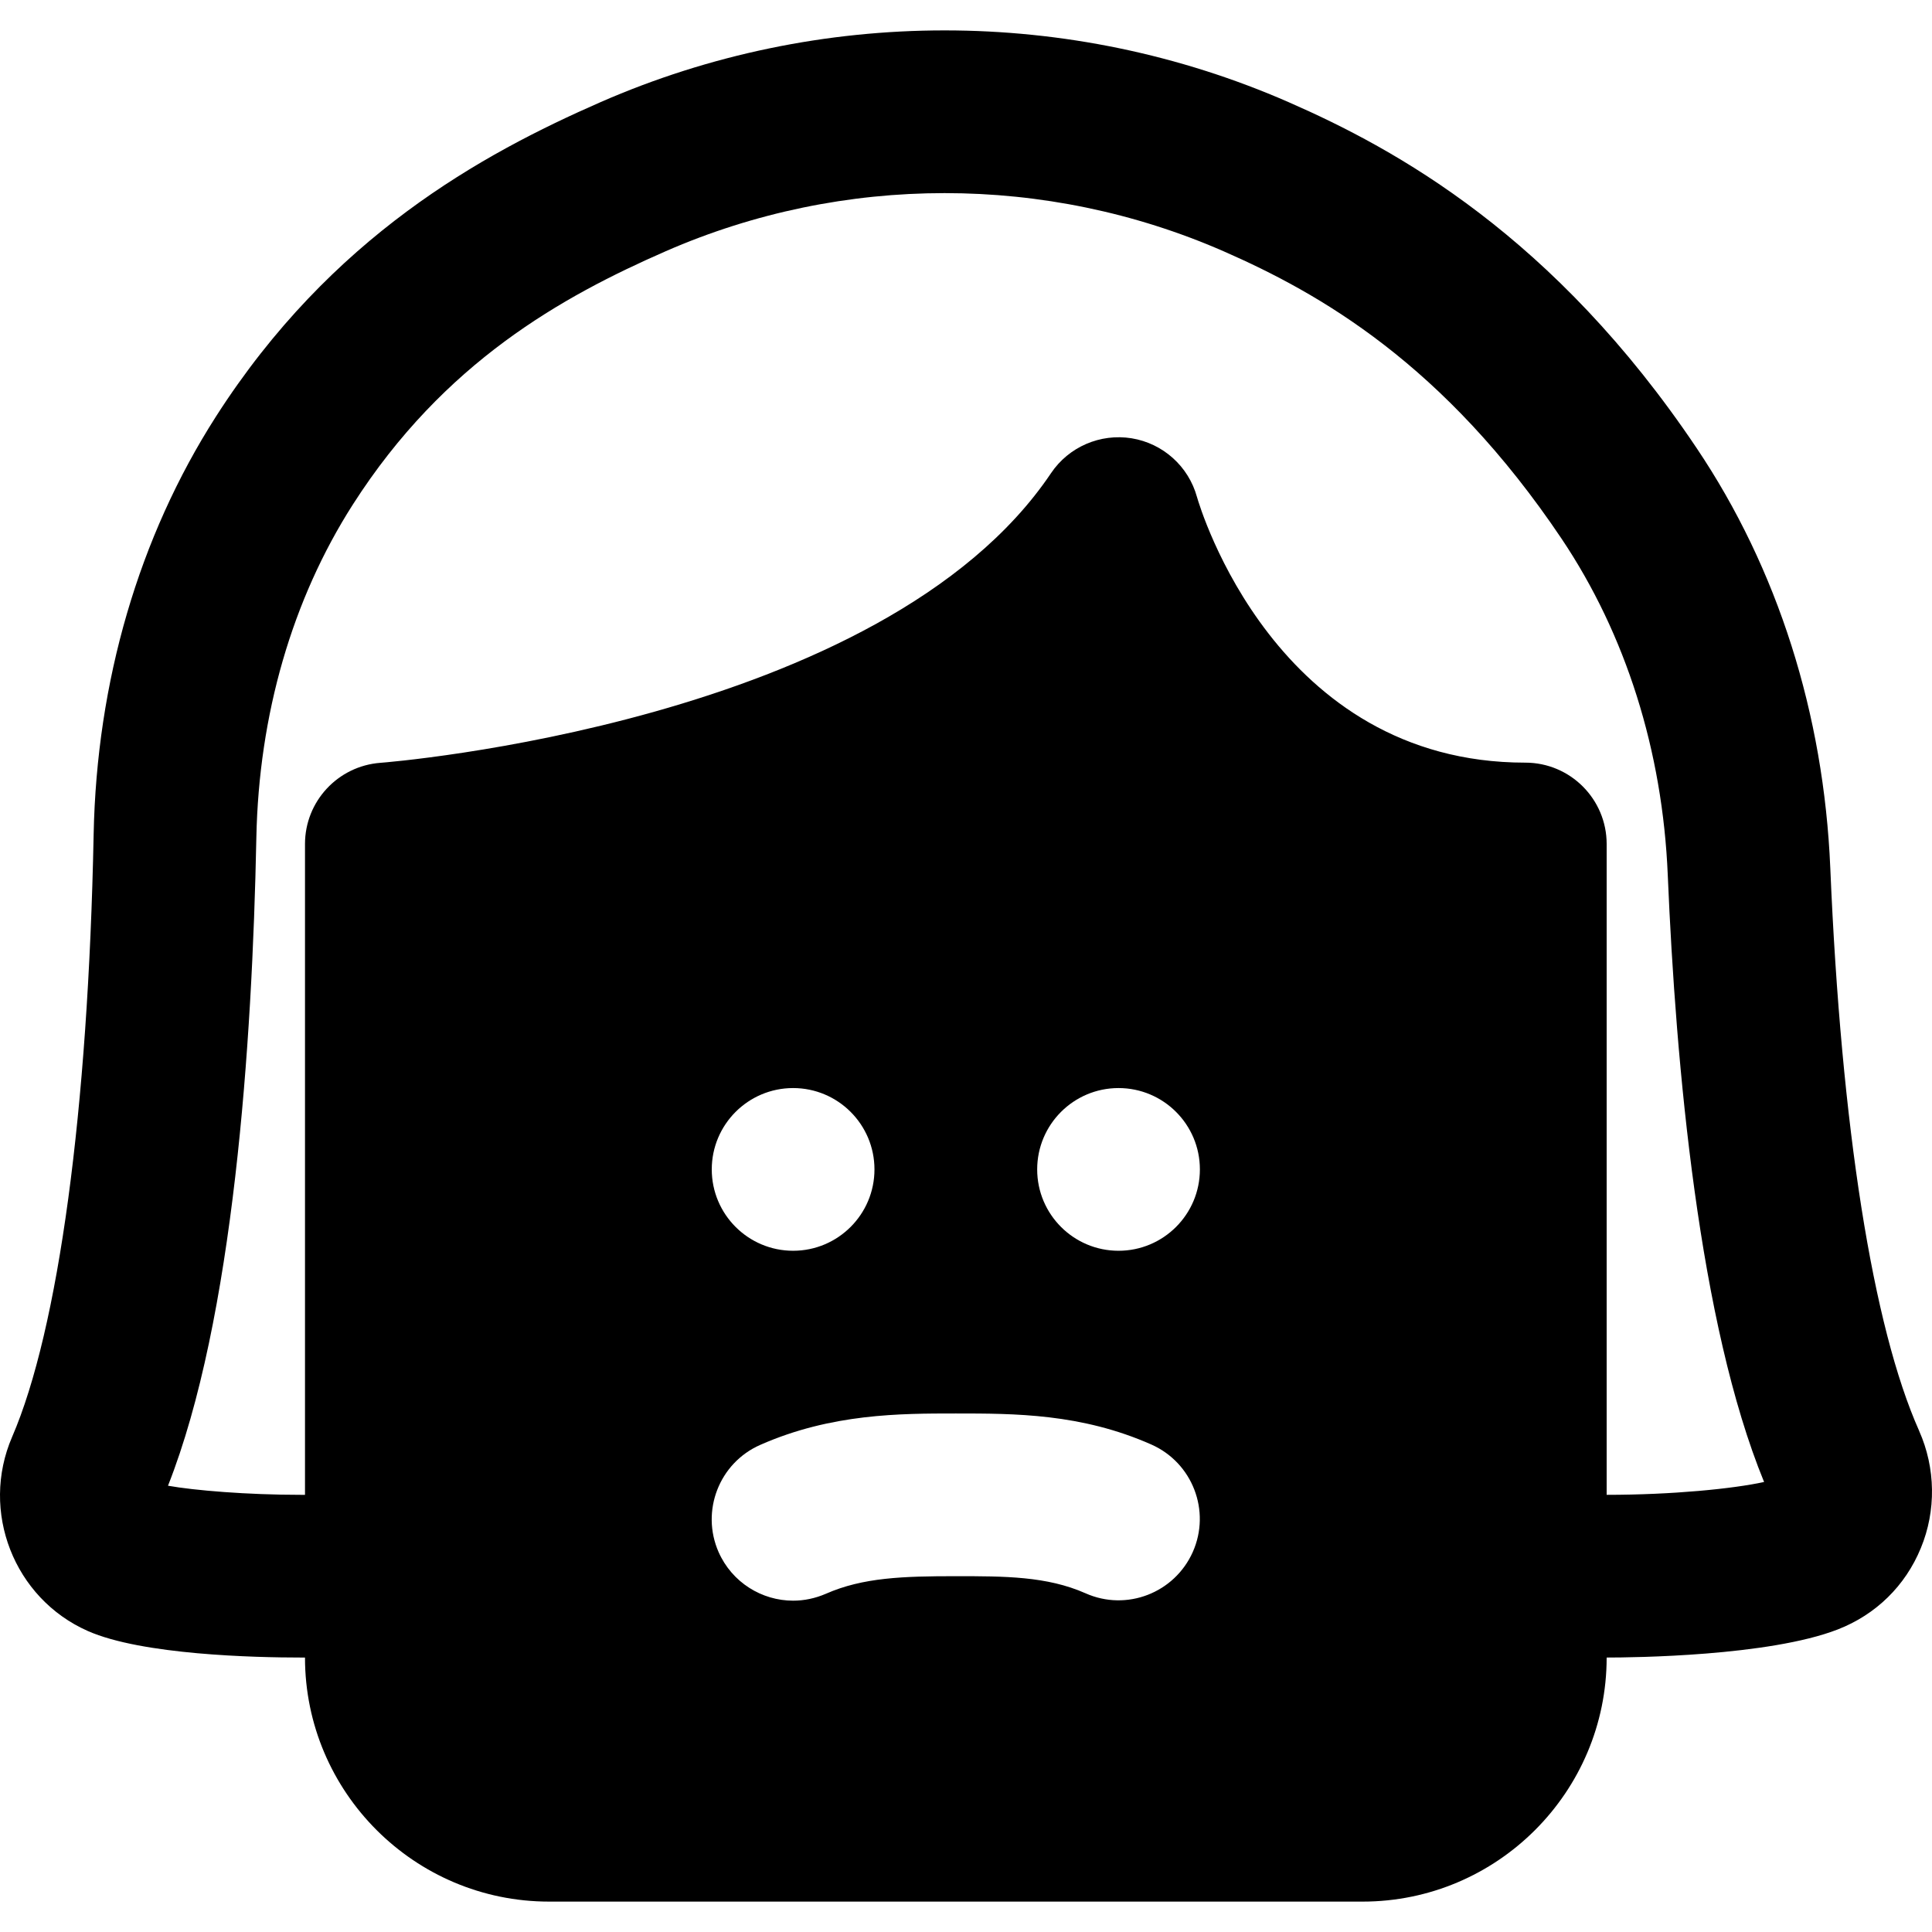 <?xml version="1.0" encoding="iso-8859-1"?>
<!-- Uploaded to: SVG Repo, www.svgrepo.com, Generator: SVG Repo Mixer Tools -->
<svg fill="#000000" height="800px" width="800px" version="1.1" id="Layer_1" xmlns="http://www.w3.org/2000/svg" xmlns:xlink="http://www.w3.org/1999/xlink" 
	 viewBox="0 0 506.625 506.625" xml:space="preserve">
<g>
	<g>
		<path d="M503.252,375.219v-0.021c-12.16-27.243-20.437-79.659-23.296-147.563c-1.707-40.448-13.803-78.528-35.029-110.101
			C407.53,61.79,365.972,39.07,337.94,26.803c-57.344-25.109-123.136-25.109-180.501,0c-31.083,13.611-70.635,35.264-100.843,82.475
			c-20.181,31.552-31.253,69.44-32.043,109.611c-1.429,72.213-9.216,129.771-21.376,157.909
			c-8.427,19.52,0.491,42.347,19.861,50.901c14.187,6.272,43.819,6.955,55.915,6.955h1.024c0,35.285,28.715,64,64,64H357.31
			c35.285,0,64-28.715,64-64c6.955,0,42.56-0.363,60.587-7.36c10.005-3.883,17.749-11.456,21.803-21.355
			C507.753,396.147,507.583,384.947,503.252,375.219z M312.788,406.963c-4.8,10.773-17.387,15.637-28.139,10.837
			c-10.133-4.48-21.184-4.48-34.005-4.48c-13.824,0-24.384,0.341-34.069,4.608c-2.816,1.216-5.717,1.813-8.597,1.813
			c-8.192,0-16-4.757-19.541-12.736c-4.736-10.773,0.149-23.381,10.923-28.117c18.667-8.235,36.757-8.235,51.285-8.235
			c15.424,0,32.896,0,51.285,8.149C312.703,383.581,317.567,396.189,312.788,406.963z M186.644,306.653
			c0-11.776,9.557-21.333,21.333-21.333s21.333,9.557,21.333,21.333s-9.557,21.333-21.333,21.333S186.644,318.429,186.644,306.653z
			 M293.311,327.987c-11.776,0-21.333-9.557-21.333-21.333s9.557-21.333,21.333-21.333s21.333,9.557,21.333,21.333
			S305.087,327.987,293.311,327.987z M421.311,391.987V221.32c0-11.776-9.557-21.333-21.333-21.333
			c-65.451,0-85.312-66.923-86.101-69.675c-2.219-8.043-8.917-14.037-17.131-15.381c-8.235-1.323-16.491,2.24-21.141,9.152
			c-44.117,65.6-174.528,75.861-175.829,75.947c-11.157,0.832-19.797,10.112-19.797,21.291v170.667h-1.024
			c-14.208,0-27.947-1.152-34.901-2.389c17.195-43.52,22.101-115.947,23.168-169.877c0.64-32.299,9.387-62.528,25.323-87.445
			c23.872-37.312,54.869-54.507,82.005-66.389c46.485-20.331,99.819-20.331,146.304,0c25.067,10.987,57.813,29.461,88.661,75.413
			c16.811,25.067,26.453,55.552,27.819,88.128c2.112,50.112,8.213,117.653,25.259,159.189
			C454.527,390.387,438.591,391.987,421.311,391.987z"/>
	</g>
</g>
</svg>